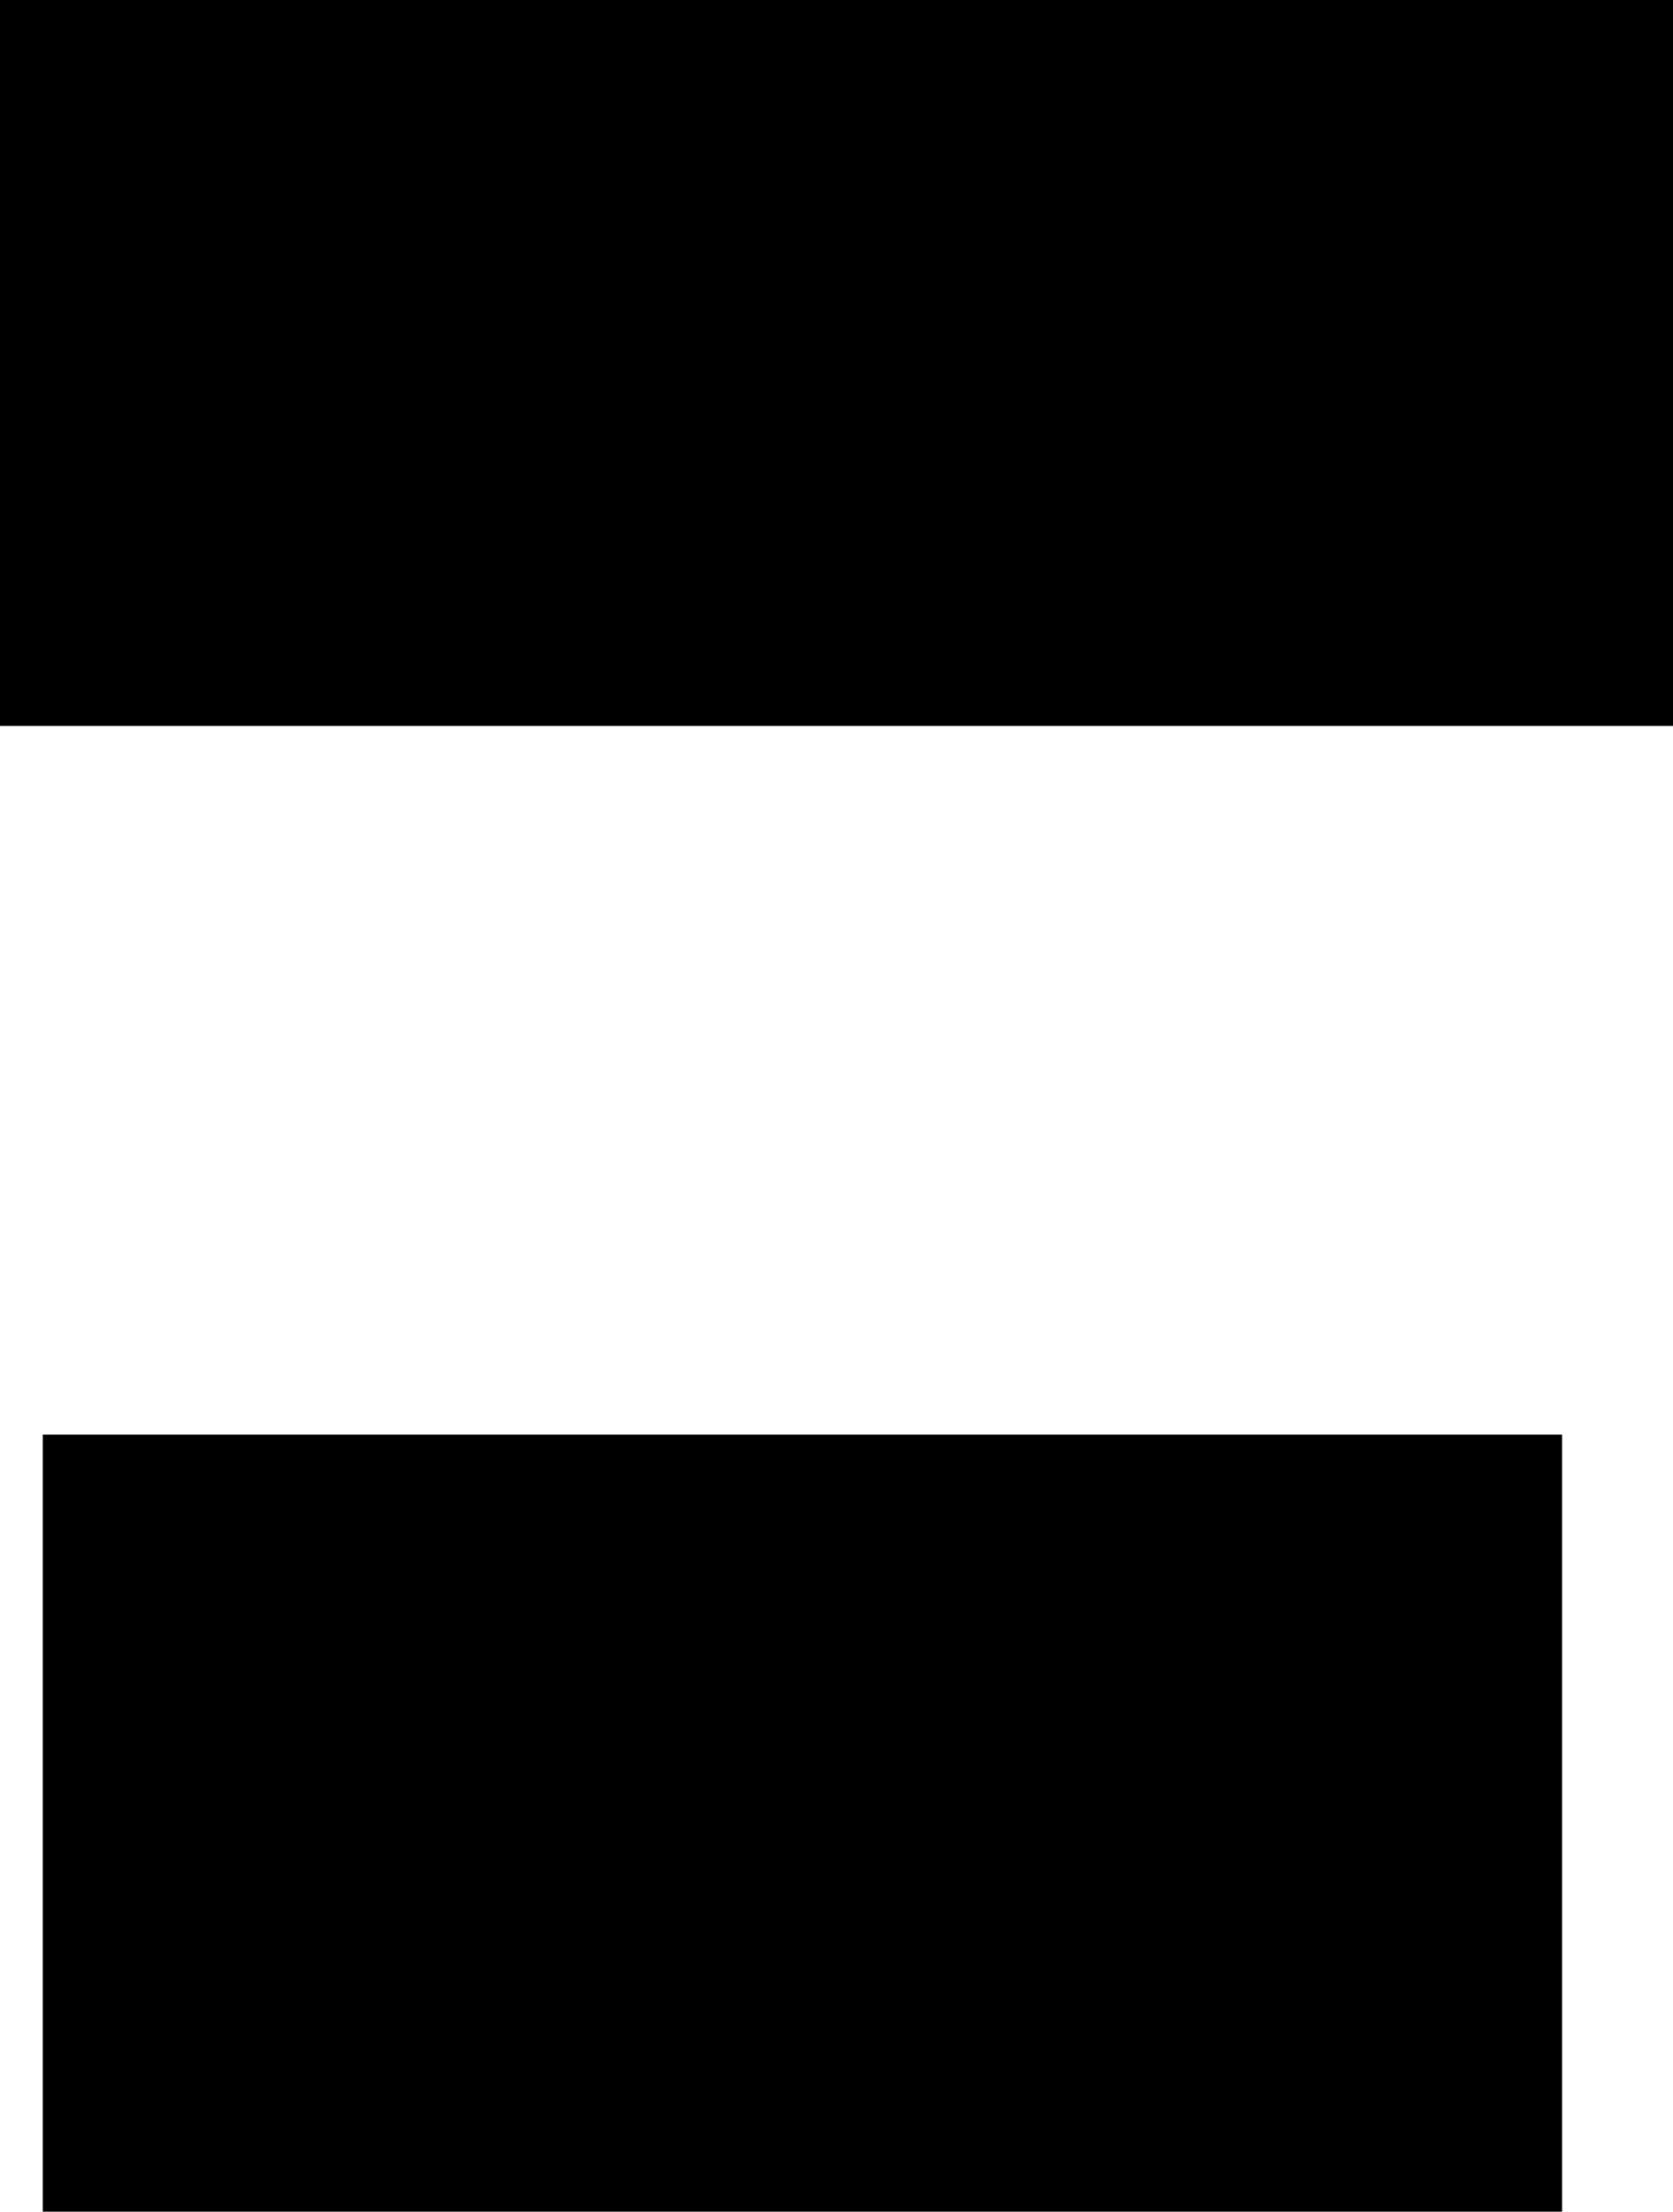 <?xml version="1.0" encoding="UTF-8" standalone="no"?>
<svg xmlns:xlink="http://www.w3.org/1999/xlink" height="610.1px" width="461.7px" xmlns="http://www.w3.org/2000/svg">
  <g transform="matrix(1.0, 0.0, 0.0, 1.0, 14.25, 7.75)">
    <path d="M447.45 -7.75 L447.45 192.5 -14.25 192.5 -14.25 -7.75 447.45 -7.75 M416.85 602.35 L-2.45 602.35 -2.45 388.0 416.85 388.0 416.85 602.35" fill="#000000" fill-rule="evenodd" stroke="none"/>
  </g>
</svg>
